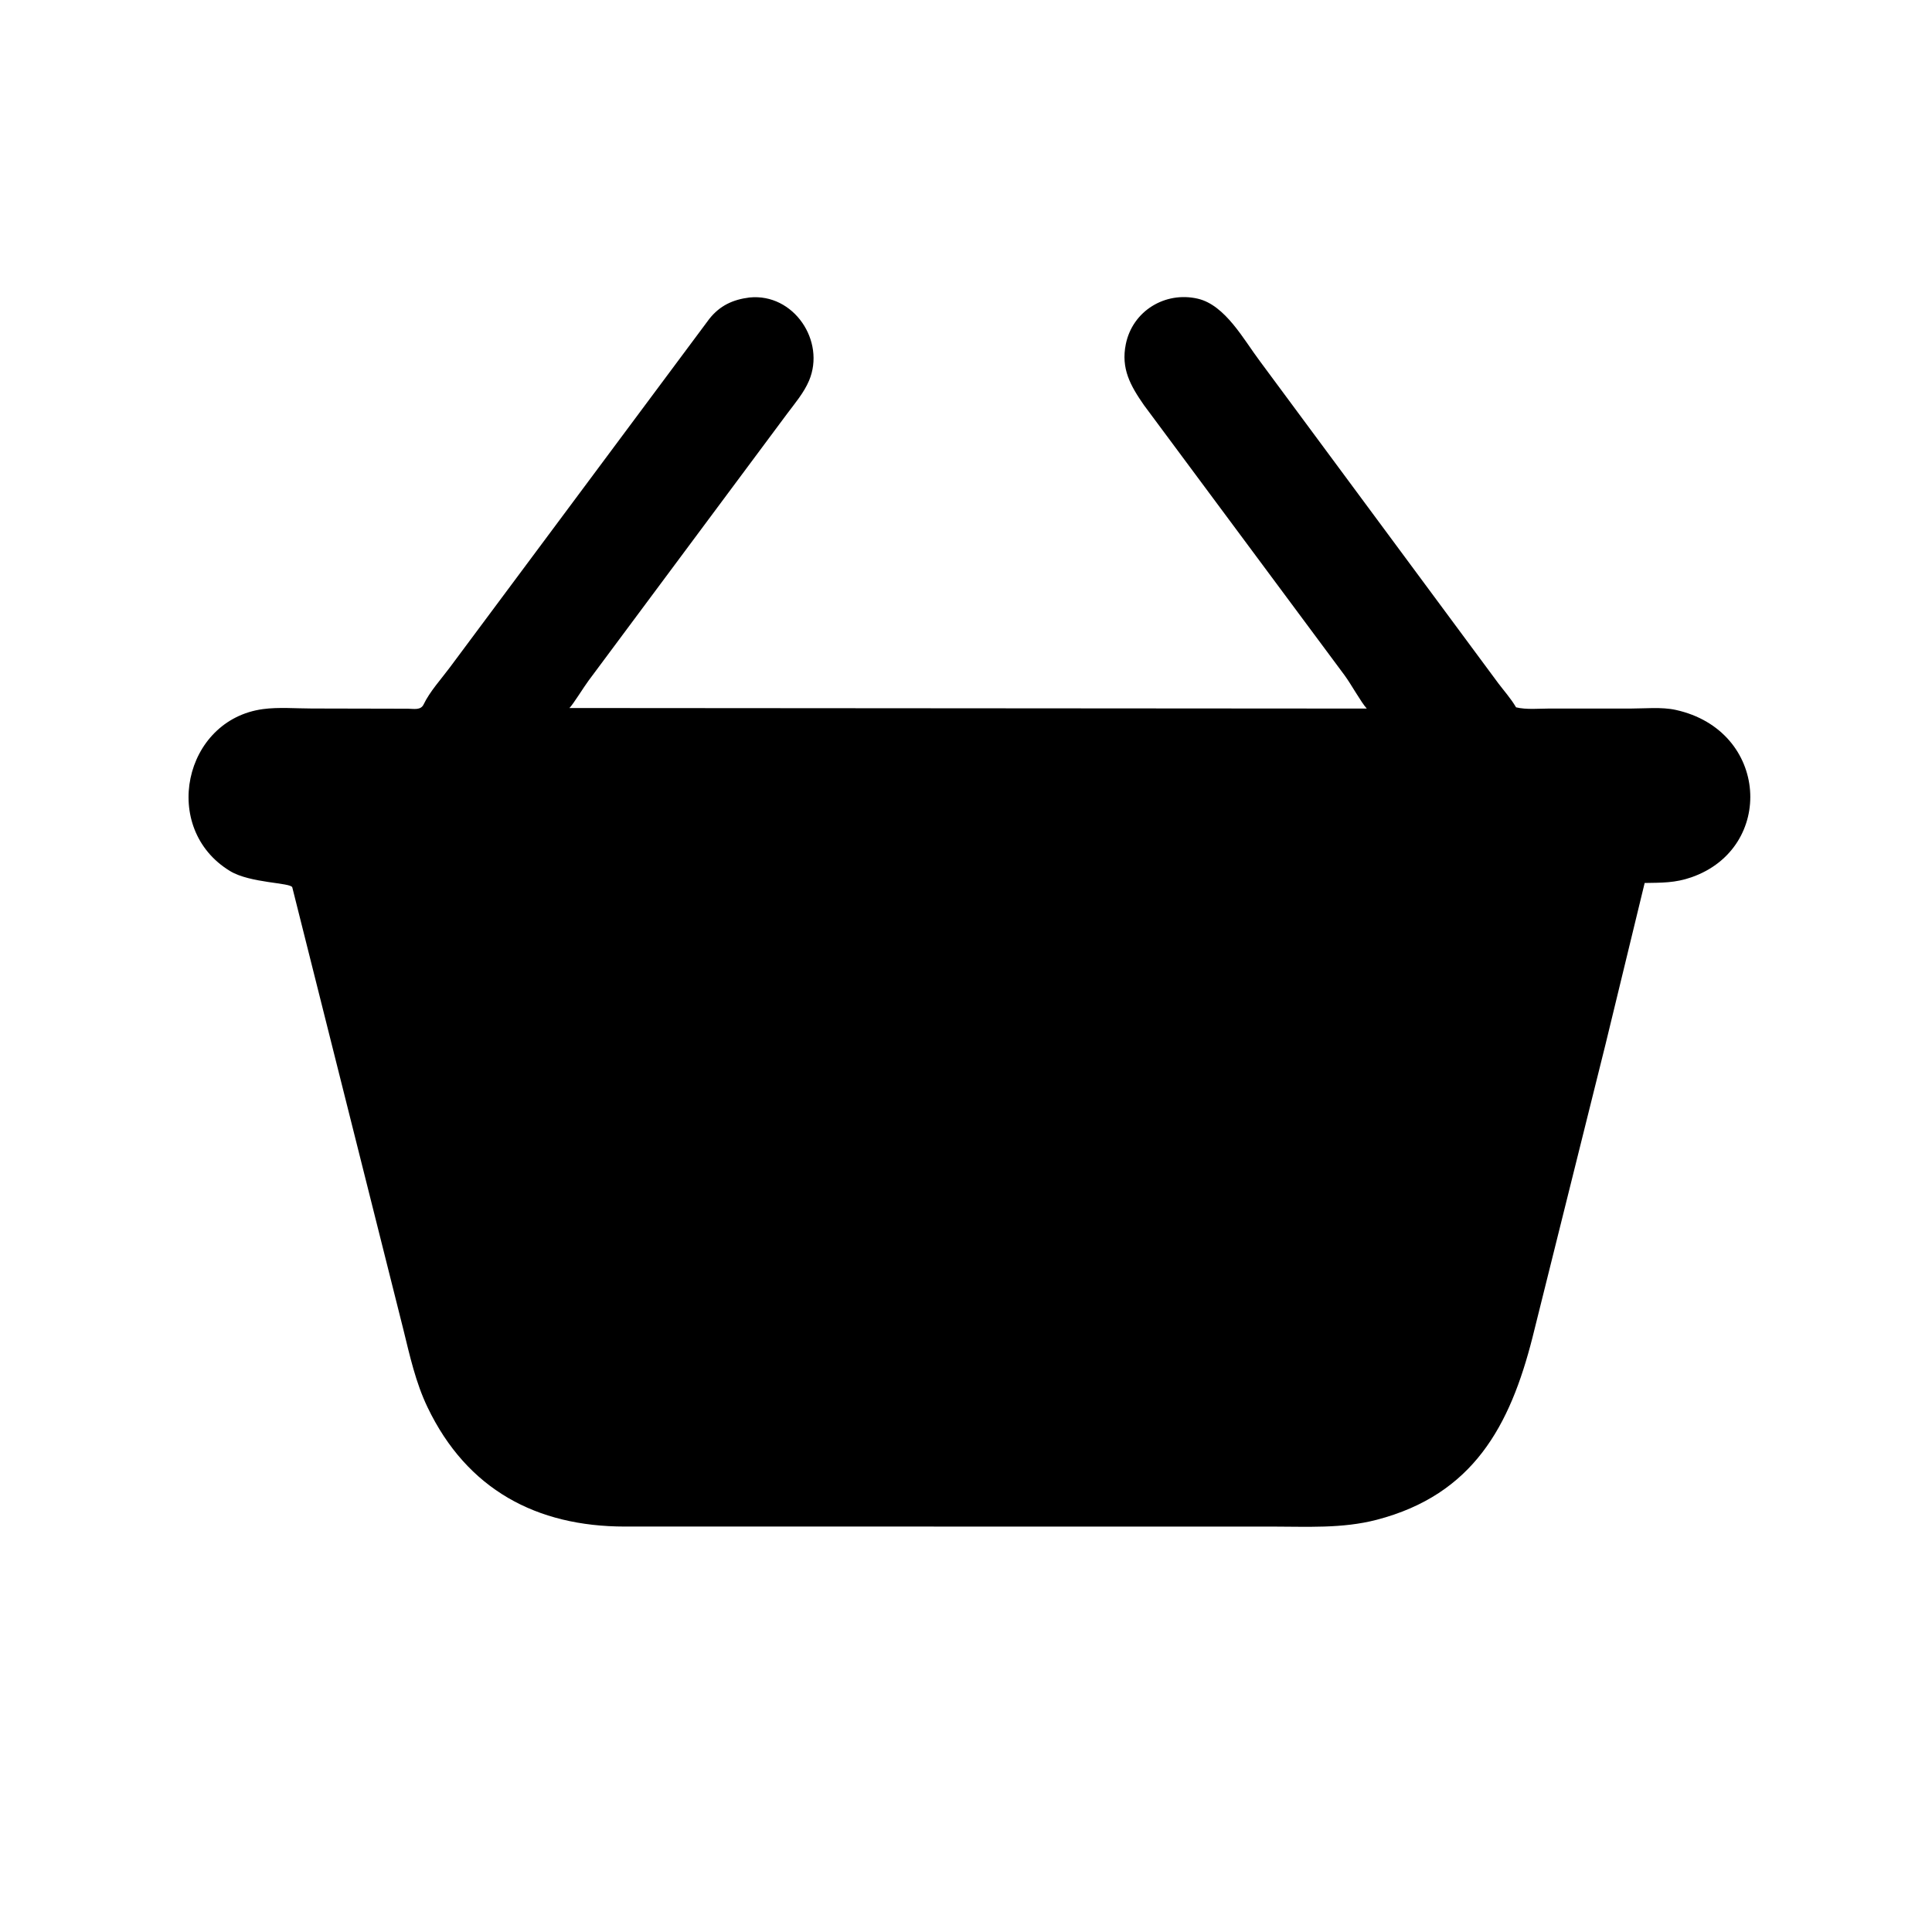 <svg version="1.1" xmlns="http://www.w3.org/2000/svg" style="display: block;" viewBox="0 0 2048 2048" width="640" height="640">
<path transform="translate(0,0)" fill="rgb(0,0,0)" d="M 1701.73 1107.77 L 1624.46 1417.93 C 1600.76 1511.03 1561.96 1584.32 1459.3 1611.05 C 1422.74 1620.56 1385.27 1618.22 1347.84 1618.23 L 662.262 1618.21 C 568.939 1618.16 495 1579.09 453.138 1491.62 C 440.632 1465.49 434.471 1437.36 427.594 1409.41 L 309.837 940.641 C 308.351 935.519 265.275 936.325 243.9 923.372 C 169.718 878.417 194.541 762.967 278.903 751.653 C 295.357 749.446 313.904 751.044 330.555 751.04 L 432.648 751.268 C 438.569 751.298 445.993 753.158 449.063 746.707 C 455.51 733.158 467.845 719.621 476.854 707.506 L 751.92 338 C 763.094 323.925 776.881 317.55 794.473 315.353 C 841.332 310.599 875.408 361.511 857.609 403.531 C 852.185 416.337 842.579 427.629 834.297 438.686 L 623.895 721.511 C 619.078 727.909 607.459 746.83 603.612 750.536 L 1448.84 751.113 C 1442.65 744.248 1432.59 725.805 1425.38 715.942 L 1212.55 429.349 C 1198.33 408.845 1188.12 390.807 1193.4 364.84 C 1200.56 329.613 1235.08 308.651 1269.62 316.605 C 1298.97 323.362 1318.69 360.563 1335.49 382.78 L 1588.41 724.5 C 1594.47 732.489 1601.38 740.283 1606.54 748.886 L 1607.07 749.8 C 1617.99 752.486 1631.83 751.068 1643.06 751.076 L 1727.97 751.106 C 1743.41 751.114 1761.38 749.231 1776.4 752.541 C 1875.22 774.318 1881.96 898.877 1793.03 929.94 C 1775.66 936.005 1761.69 935.684 1743.41 935.992 L 1701.73 1107.77 z"/>
</svg>